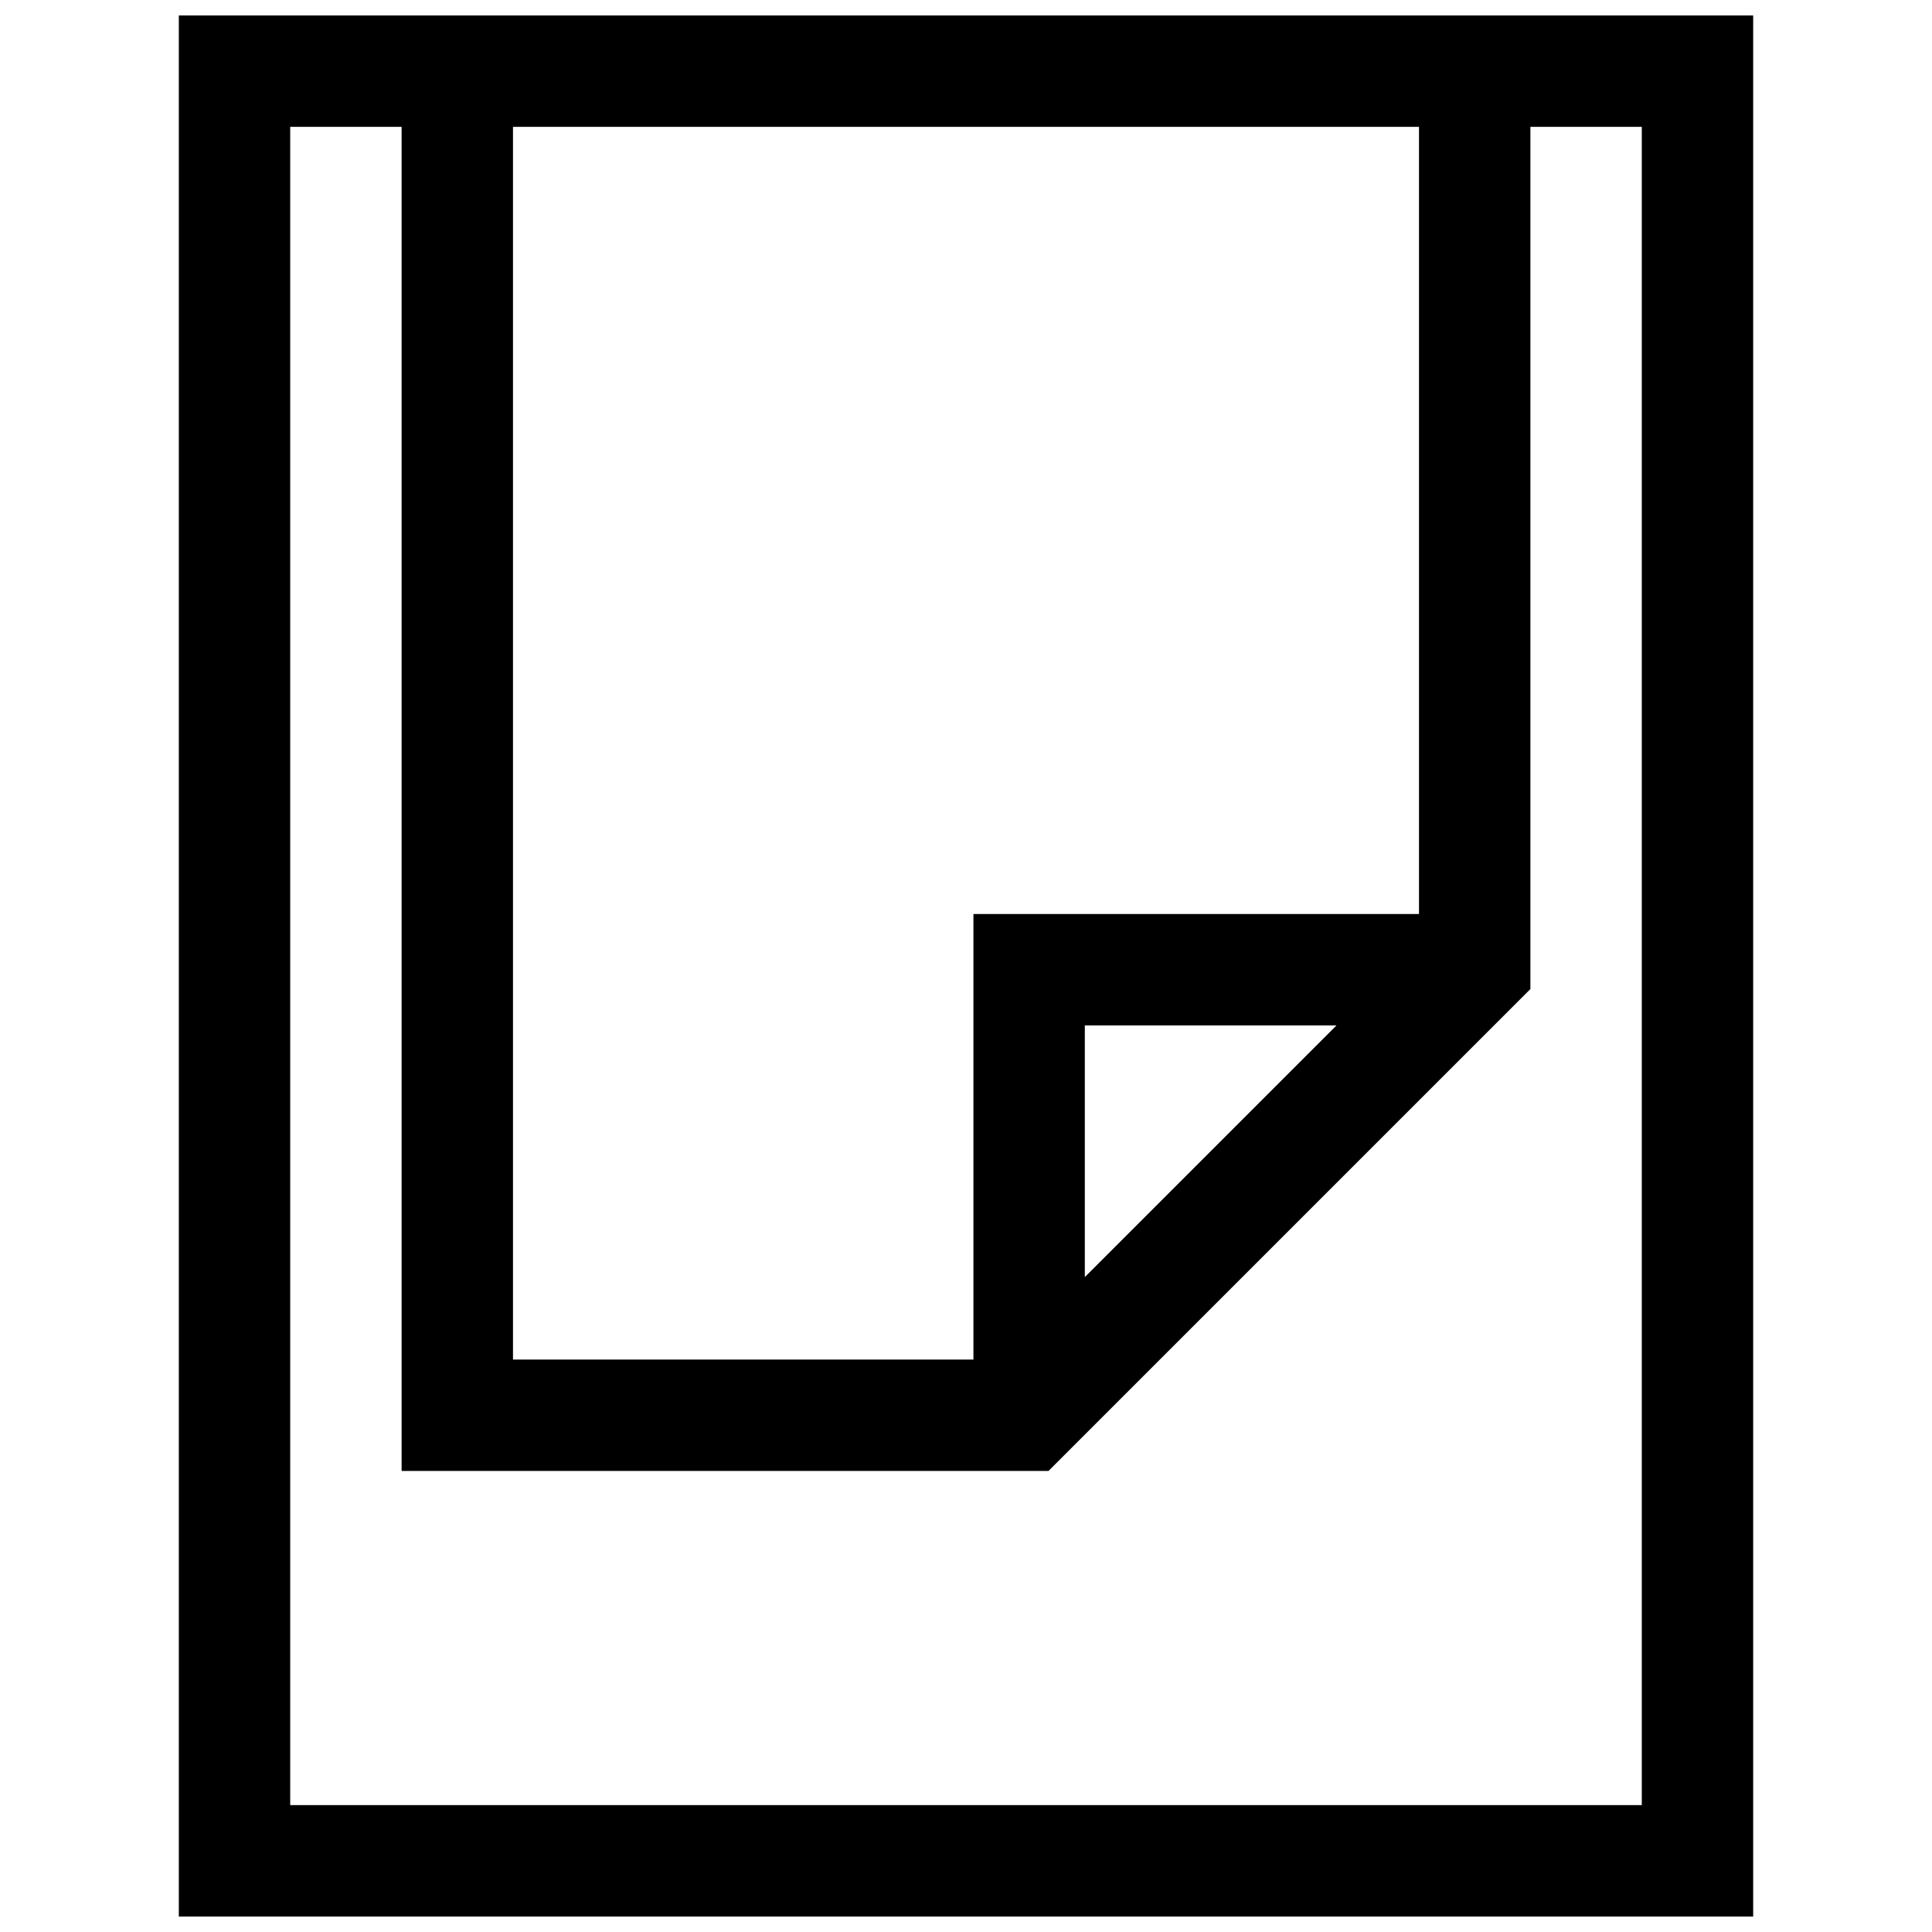 <?xml version="1.0" encoding="UTF-8"?>
<!-- The Best Svg Icon site in the world: iconSvg.co, Visit us! https://iconsvg.co -->
<svg width="800px" height="800px" version="1.1" viewBox="144 144 512 512" xmlns="http://www.w3.org/2000/svg">
 <defs>
  <clipPath id="a">
   <path d="m191 148.09h418v503.81h-418z"/>
  </clipPath>
 </defs>
 <g clip-path="url(#a)">
  <path d="m191.39 148.09v503.81h417.22v-503.81zm29.52 29.52h29.52v356.21h171.43l127.71-127.71v-228.5h29.52v444.77h-358.18zm59.039 0h240.1v208.61h-118.08v118.08h-122.02zm151.54 238.13h66.699l-66.699 66.699z"/>
 </g>
</svg>